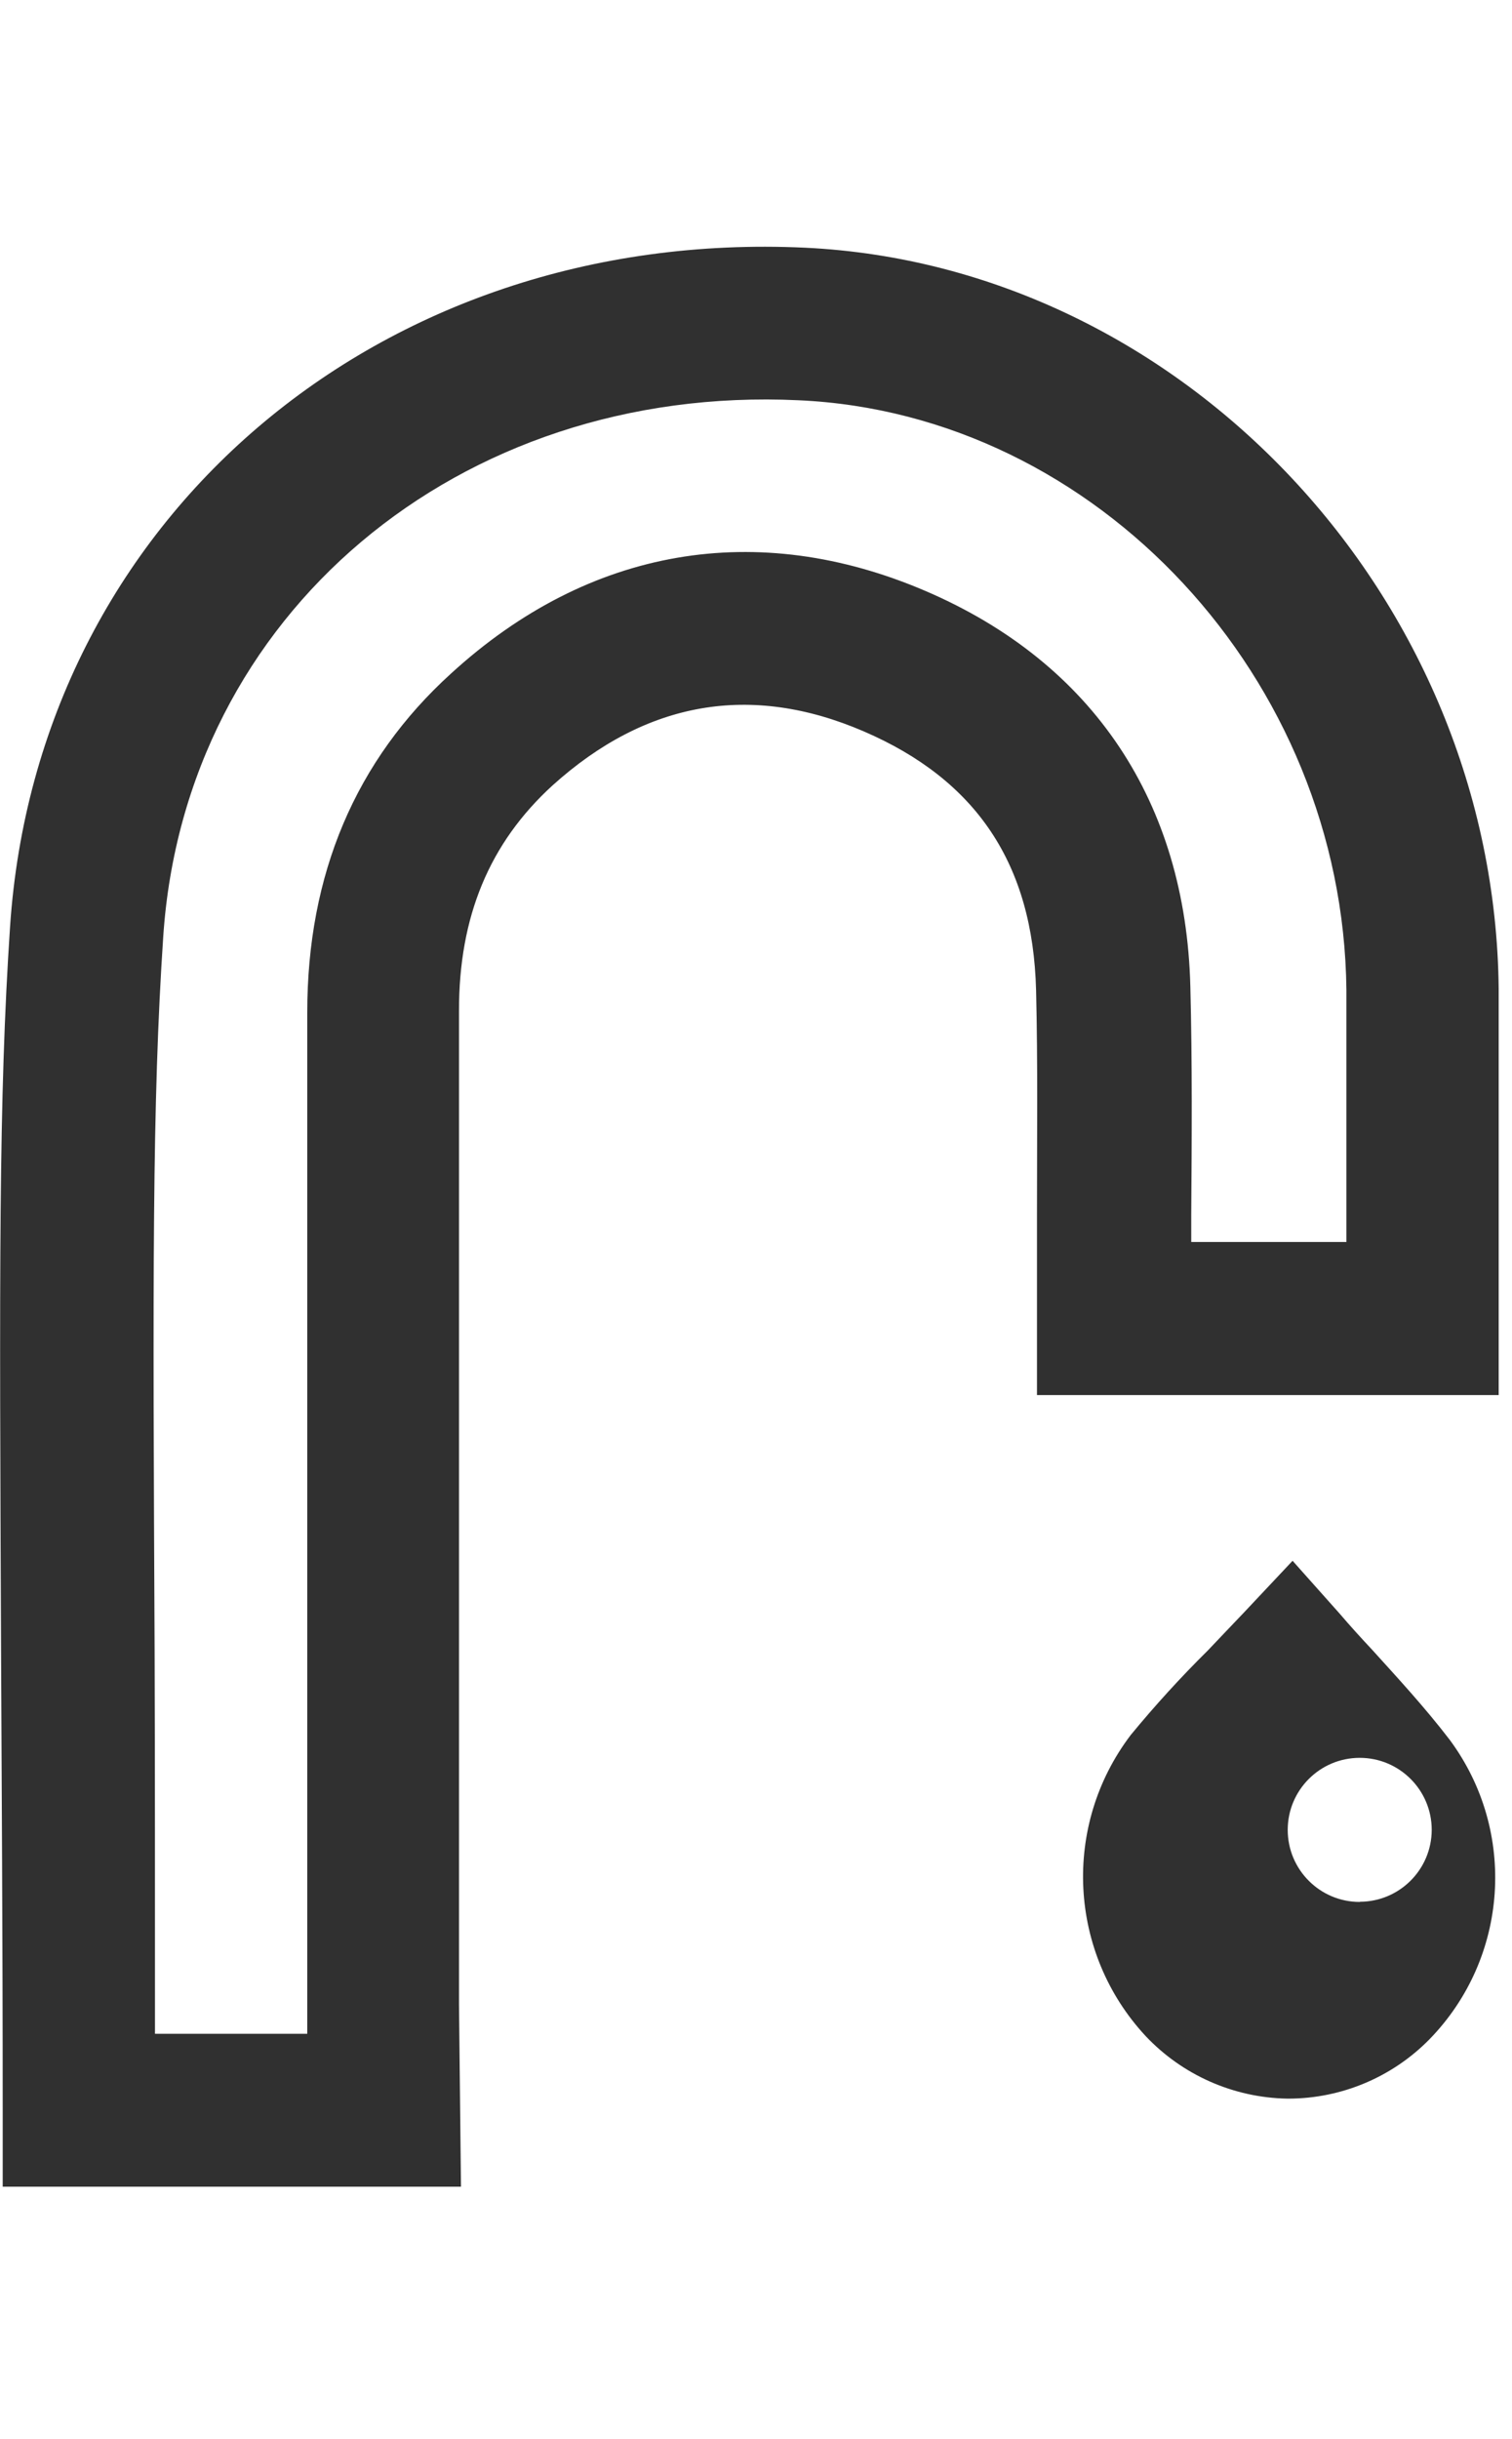 <?xml version="1.0" encoding="UTF-8"?>
<svg width="67px" height="108px" viewBox="0 0 84 108" version="1.1" xmlns="http://www.w3.org/2000/svg" xmlns:xlink="http://www.w3.org/1999/xlink">
    <g id="Page-1" stroke="none" stroke-width="1" fill="none" fill-rule="evenodd">
        <g id="leistung-badzimmer" transform="translate(0, -1)" fill-rule="nonzero" fill="#303030">
            <path d="M25.61,108.7 L0.15,108.7 L0.15,104.46 C0.15,94.46 0.09,86.12 0.06,79.1 C-0.03,57.94 -0.08,48.28 0.56,38.73 C2.08,16.14 21.08,-0.05 44.72,1.05 C65.72,2.05 83.03,20.49 83.26,42.18 L83.26,54.69 L83.26,60.5 L83.26,64.75 L57.61,64.75 L57.61,60.5 L57.61,54.69 C57.61,50.41 57.66,46.37 57.56,42.27 C57.38,35.27 54.25,30.6 47.98,27.9 C41.71,25.2 35.89,26.22 30.7,30.9 C27.19,34.1 25.49,38.19 25.5,43.43 L25.5,98.58 L25.61,108.7 Z M8.61,100.21 L17.07,100.21 L17.07,98.64 L17.07,43.51 C17.07,35.85 19.74,29.51 25.07,24.68 C32.73,17.68 42.07,16.1 51.42,20.11 C60.77,24.12 65.87,31.88 66.13,42.06 C66.24,46.28 66.21,50.59 66.18,54.74 L66.18,56.25 L74.8,56.25 L74.8,54.66 L74.8,42.26 C74.62,24.99 60.96,10.26 44.36,9.52 C25.46,8.63 10.27,21.43 9.07,39.28 C8.45,48.52 8.49,58.09 8.59,79.04 C8.61,85.08 8.61,92.04 8.61,100.21 Z" id="Shape"></path>
            <path d="M80.54,83.89 C79.16,82.09 77.67,80.48 76.23,78.89 C75.62,78.24 75.02,77.58 74.43,76.89 L71.81,73.95 L69.11,76.82 C68.42,77.55 67.74,78.25 67.11,78.92 C65.6,80.412 64.169,81.981 62.82,83.62 C58.994,88.654 59.344,95.71 63.65,100.34 C65.697,102.506 68.53,103.756 71.51,103.81 L71.61,103.81 C74.55,103.798 77.362,102.609 79.42,100.51 C83.82,95.995 84.294,88.955 80.54,83.89 L80.54,83.89 Z M75.54,92.89 C73.331,92.89 71.54,91.099 71.54,88.89 C71.54,86.681 73.331,84.89 75.54,84.89 C77.749,84.89 79.54,86.681 79.54,88.89 C79.535,91.087 77.757,92.869 75.56,92.88 L75.54,92.89 Z" id="Shape"></path>
        </g>
    </g>
</svg>
